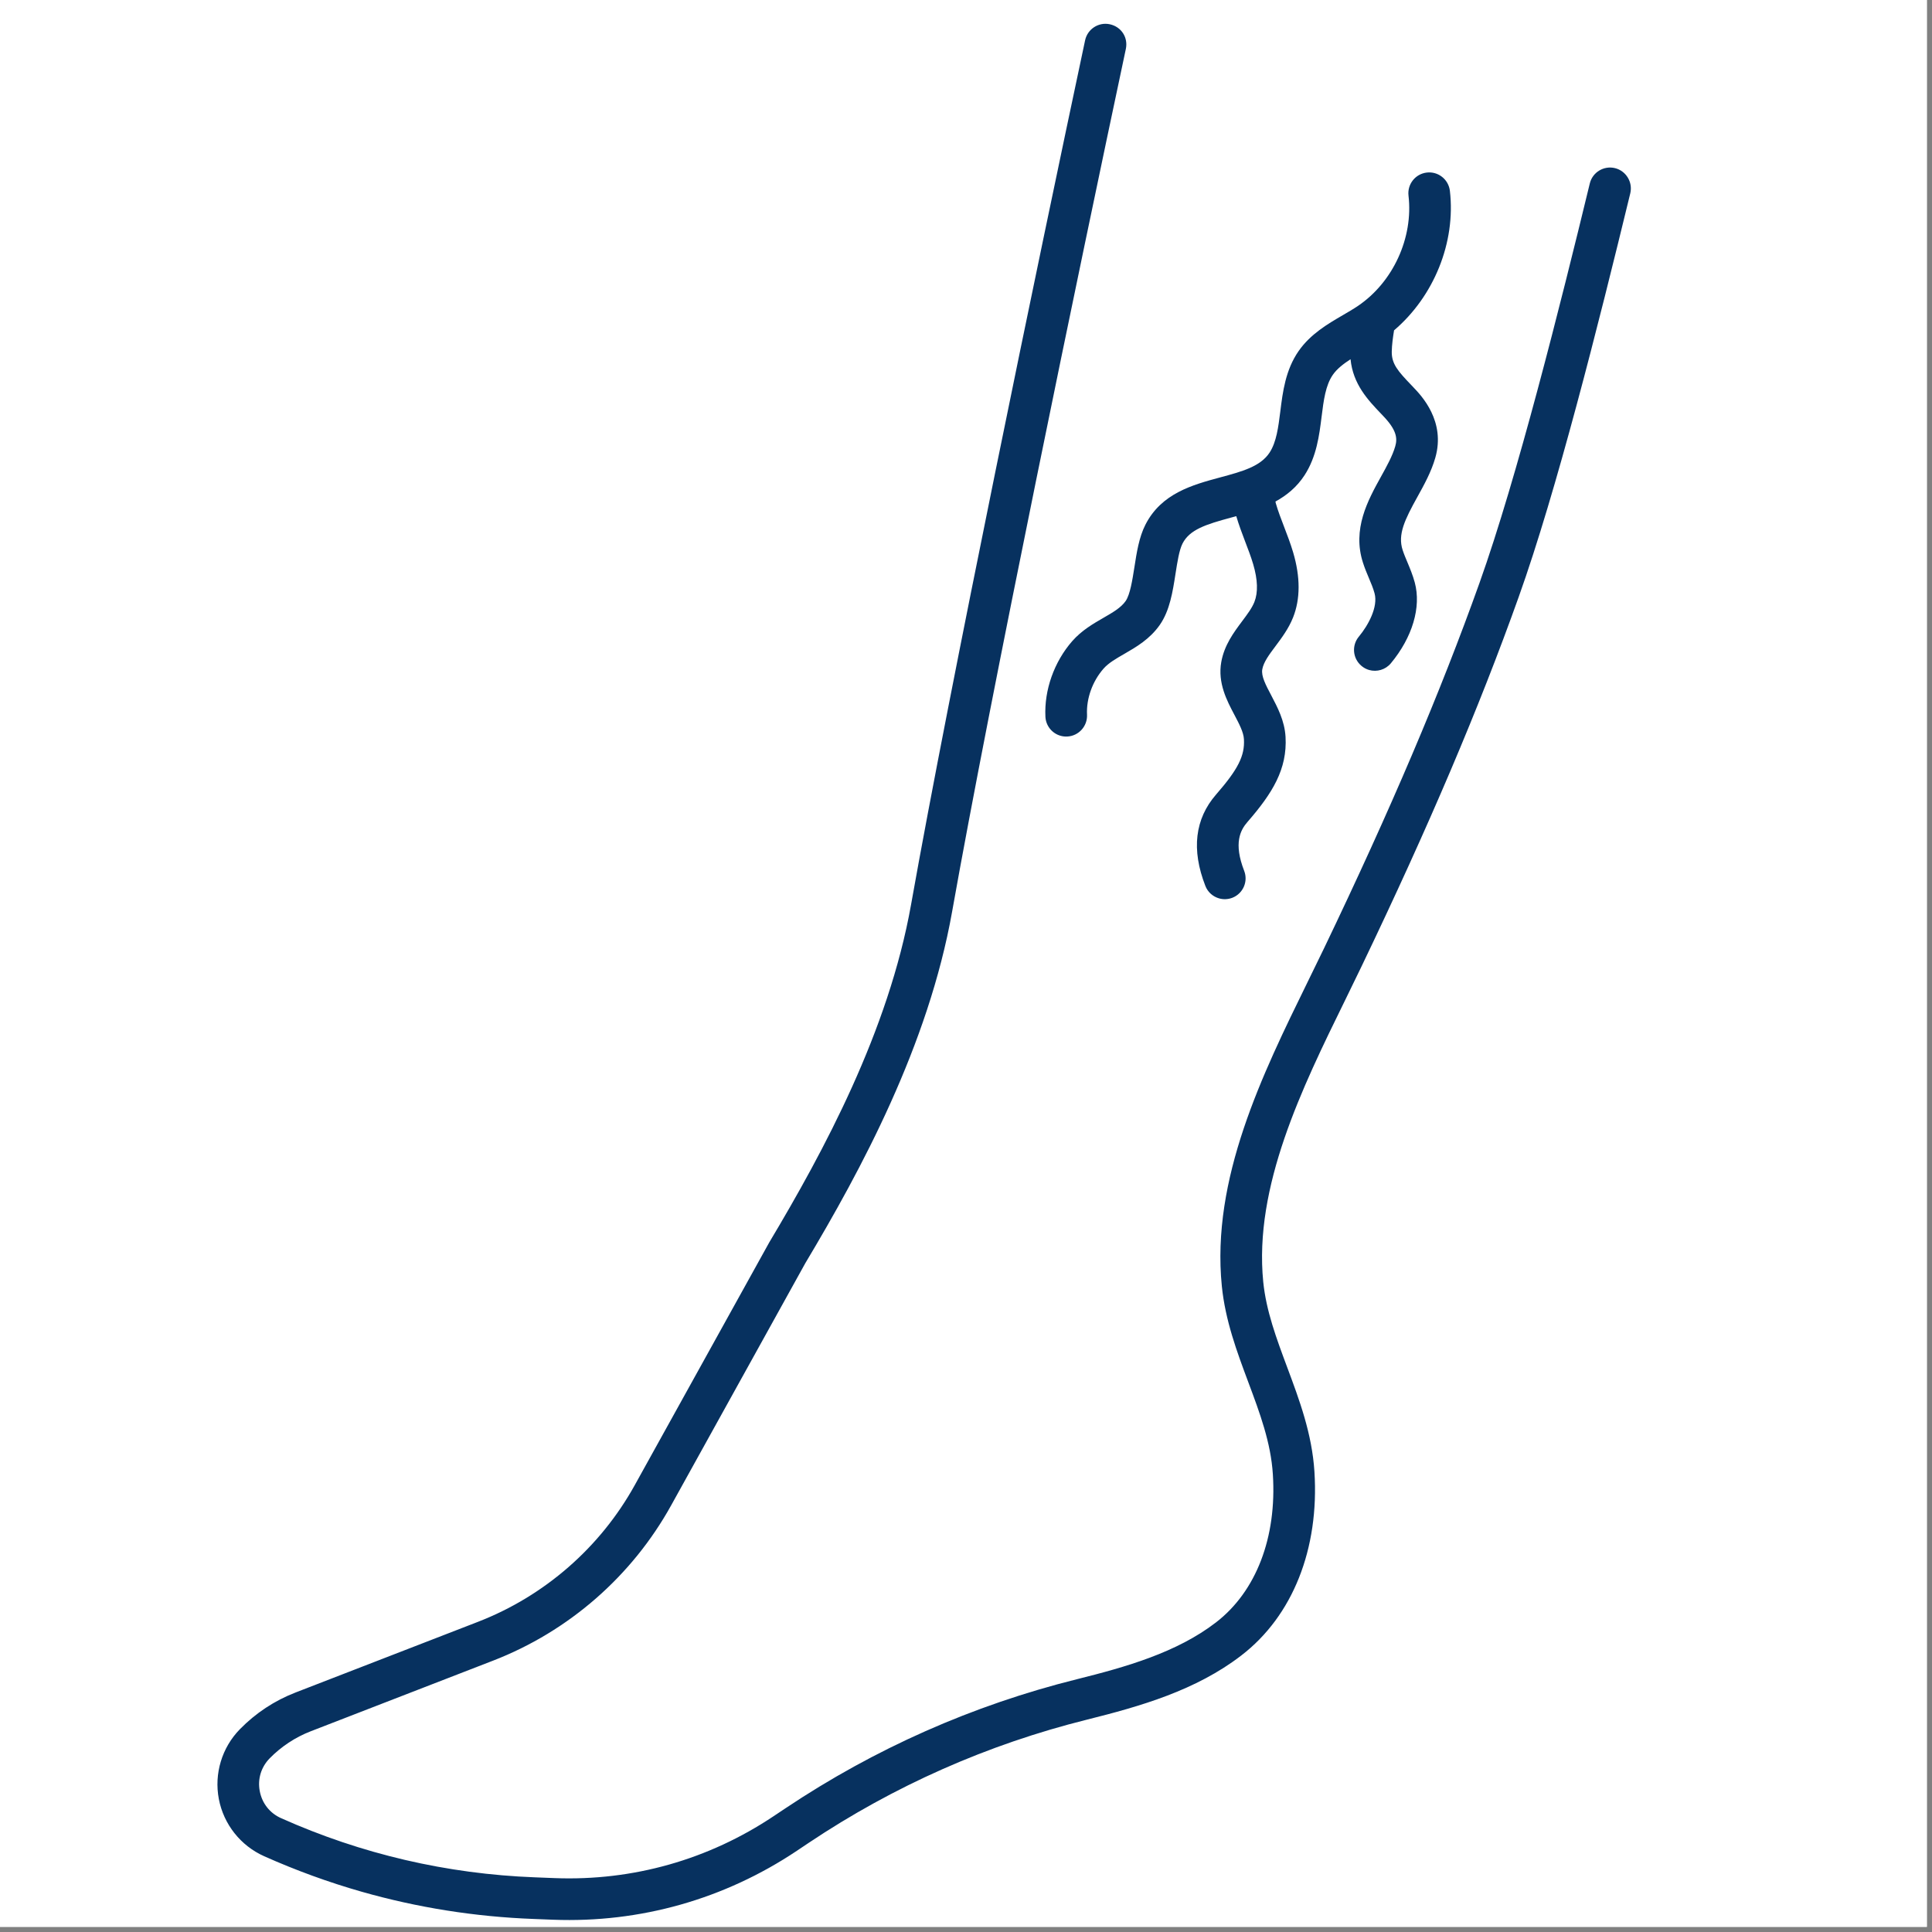 <svg xmlns="http://www.w3.org/2000/svg" xmlns:xlink="http://www.w3.org/1999/xlink" width="250" zoomAndPan="magnify" viewBox="0 0 187.5 187.5" height="250" preserveAspectRatio="xMidYMid meet" version="1.0"><rect x="0" y="0" width="187.5" height="187.5" fill="#808080" stroke="none"/><defs><clipPath id="3164c0bf30"><path d="M 21 2 L 159 2 L 159 187 L 21 187 Z M 21 2 " clip-rule="nonzero"/></clipPath><clipPath id="da09a42212"><path d="M 71.973 -7.934 L 165.492 18.707 L 112.207 205.746 L 18.688 179.105 Z M 71.973 -7.934 " clip-rule="nonzero"/></clipPath><clipPath id="306a8cdf12"><path d="M 71.973 -7.934 L 165.492 18.707 L 112.207 205.746 L 18.688 179.105 Z M 71.973 -7.934 " clip-rule="nonzero"/></clipPath><clipPath id="893978d473"><path d="M 101 16 L 141 16 L 141 88 L 101 88 Z M 101 16 " clip-rule="nonzero"/></clipPath><clipPath id="39579357fa"><path d="M 71.973 -7.934 L 165.492 18.707 L 112.207 205.746 L 18.688 179.105 Z M 71.973 -7.934 " clip-rule="nonzero"/></clipPath><clipPath id="509e3074fa"><path d="M 71.973 -7.934 L 165.492 18.707 L 112.207 205.746 L 18.688 179.105 Z M 71.973 -7.934 " clip-rule="nonzero"/></clipPath></defs><path fill="#ffffff" d="M 0 0 L 187 0 L 187 187 L 0 187 Z M 0 0 " fill-opacity="1" fill-rule="nonzero"/><path fill="#ffffff" d="M 0 0 L 187 0 L 187 187 L 0 187 Z M 0 0 " fill-opacity="1" fill-rule="nonzero"/><g clip-path="url(#3164c0bf30)"><g clip-path="url(#da09a42212)"><g clip-path="url(#306a8cdf12)"><path fill="#07315f" d="M 127.566 142.832 C 127.332 139.141 126.105 135.867 124.922 132.695 C 123.875 129.887 122.883 127.23 122.598 124.414 C 121.672 115.152 126.375 105.566 130.523 97.109 C 131.07 95.992 131.609 94.887 132.133 93.797 C 138.688 80.133 143.535 68.734 147.391 57.93 C 151.051 47.688 155.098 31.613 158.219 18.758 C 158.48 17.672 157.797 16.574 156.73 16.316 C 155.645 16.055 154.551 16.719 154.289 17.805 C 151.438 29.57 147.223 46.391 143.586 56.57 C 139.777 67.238 134.98 78.516 128.488 92.051 C 127.969 93.125 127.434 94.223 126.891 95.328 C 122.508 104.273 117.535 114.41 118.578 124.816 C 118.914 128.156 120.043 131.184 121.137 134.113 C 122.27 137.141 123.336 139.996 123.531 143.086 C 123.922 149.215 121.91 154.449 118.012 157.453 C 114.211 160.383 109.258 161.785 104.508 162.969 C 94.402 165.488 84.883 169.707 76.219 175.5 L 75.082 176.258 C 68.77 180.48 61.422 182.559 53.84 182.27 L 51.926 182.195 C 43.379 181.871 35.086 179.941 27.281 176.453 C 26.188 175.969 25.434 175.012 25.211 173.836 C 24.984 172.664 25.336 171.5 26.172 170.645 C 27.289 169.504 28.664 168.598 30.148 168.023 L 47.855 161.164 C 55.188 158.324 61.324 152.973 65.133 146.098 L 78.156 122.59 C 83.582 113.516 90.098 101.434 92.402 88.477 C 96.168 67.27 104.773 25.871 109.262 4.754 C 109.496 3.66 108.848 2.605 107.707 2.355 C 106.613 2.121 105.543 2.82 105.309 3.91 C 100.812 25.055 92.199 66.512 88.422 87.77 C 86.234 100.082 79.934 111.738 74.656 120.574 L 61.598 144.141 C 58.246 150.188 52.844 154.895 46.395 157.395 L 28.688 164.254 C 26.641 165.047 24.824 166.246 23.285 167.816 C 21.535 169.602 20.77 172.137 21.238 174.594 C 21.707 177.051 23.352 179.125 25.633 180.145 C 28.723 181.523 31.887 182.676 35.109 183.594 C 40.516 185.133 46.09 186.02 51.77 186.234 L 53.688 186.309 C 62.129 186.629 70.305 184.316 77.332 179.621 L 78.469 178.859 C 86.742 173.324 95.836 169.297 105.488 166.891 C 110.648 165.602 116.059 164.062 120.477 160.656 C 125.461 156.82 128.043 150.32 127.566 142.832 Z M 127.566 142.832 " fill-opacity="1" fill-rule="nonzero"/></g></g></g><g clip-path="url(#893978d473)"><g clip-path="url(#39579357fa)"><g clip-path="url(#509e3074fa)"><path fill="#07315f" d="M 102.922 71.406 C 103.129 71.465 103.348 71.492 103.574 71.48 C 104.688 71.426 105.547 70.477 105.496 69.363 C 105.418 67.797 106.02 66.121 107.098 64.891 C 107.578 64.344 108.316 63.918 109.105 63.465 C 110.27 62.793 111.59 62.031 112.559 60.645 C 113.531 59.246 113.812 57.426 114.086 55.664 C 114.262 54.547 114.438 53.395 114.762 52.754 C 115.449 51.402 117.004 50.898 119.48 50.23 C 119.645 50.188 119.812 50.141 119.98 50.094 C 120.23 50.934 120.535 51.758 120.848 52.574 C 121.125 53.297 121.402 54.016 121.621 54.754 C 122.066 56.262 122.105 57.496 121.738 58.422 C 121.504 59.016 121.039 59.633 120.551 60.285 C 119.738 61.375 118.816 62.605 118.523 64.254 C 118.164 66.281 119.07 68 119.801 69.379 C 120.254 70.242 120.688 71.055 120.723 71.738 C 120.816 73.348 120.16 74.652 118.023 77.105 C 115.961 79.473 115.609 82.457 116.98 85.977 C 117.215 86.59 117.723 87.02 118.312 87.188 C 118.719 87.305 119.168 87.293 119.598 87.129 C 120.637 86.723 121.152 85.551 120.746 84.512 C 119.703 81.828 120.371 80.566 121.074 79.762 C 123.48 76.996 124.941 74.648 124.762 71.512 C 124.672 69.949 123.98 68.641 123.375 67.488 C 122.844 66.484 122.387 65.621 122.504 64.961 C 122.629 64.258 123.164 63.539 123.789 62.707 C 124.383 61.91 125.062 61.008 125.496 59.914 C 126.203 58.125 126.207 56.008 125.5 53.609 C 125.25 52.77 124.938 51.945 124.621 51.125 C 124.332 50.371 124.039 49.617 123.816 48.84 C 123.801 48.785 123.797 48.73 123.781 48.676 C 124.859 48.082 125.848 47.289 126.609 46.117 C 127.777 44.312 128.035 42.25 128.262 40.43 C 128.457 38.867 128.641 37.395 129.352 36.375 C 129.754 35.793 130.375 35.316 131.07 34.863 C 131.309 37.289 132.758 38.824 134.059 40.18 L 134.258 40.391 C 135.527 41.719 135.637 42.52 135.41 43.309 C 135.141 44.242 134.594 45.234 134.012 46.281 C 132.762 48.539 131.207 51.348 132.285 54.637 C 132.449 55.141 132.648 55.629 132.855 56.113 C 133.059 56.598 133.266 57.078 133.402 57.586 C 133.754 58.902 132.801 60.672 131.875 61.785 C 131.16 62.645 131.277 63.918 132.141 64.633 C 132.359 64.816 132.613 64.949 132.875 65.023 C 133.621 65.234 134.457 65.004 134.984 64.371 C 137.078 61.848 137.945 58.922 137.305 56.539 C 137.109 55.812 136.84 55.172 136.582 54.551 C 136.418 54.164 136.254 53.777 136.125 53.379 C 135.633 51.875 136.332 50.434 137.551 48.238 C 138.215 47.039 138.902 45.801 139.297 44.422 C 140.312 40.879 137.957 38.41 137.18 37.598 L 136.977 37.383 C 135.676 36.027 135.051 35.32 135.07 34.125 C 135.082 33.441 135.184 32.734 135.293 32.059 C 139.141 28.785 141.297 23.547 140.711 18.52 C 140.578 17.41 139.578 16.617 138.469 16.746 C 137.359 16.875 136.566 17.879 136.695 18.988 C 137.172 23.074 135.203 27.375 131.797 29.684 C 131.316 30.008 130.809 30.301 130.301 30.598 C 128.84 31.449 127.184 32.418 126.035 34.062 C 124.754 35.902 124.488 38.043 124.254 39.93 C 124.062 41.453 123.883 42.891 123.219 43.914 C 122.336 45.277 120.527 45.762 118.43 46.328 C 115.75 47.051 112.711 47.871 111.16 50.926 C 110.543 52.141 110.316 53.617 110.094 55.043 C 109.898 56.289 109.68 57.699 109.242 58.332 C 108.789 58.98 108 59.434 107.086 59.961 C 106.098 60.531 104.977 61.176 104.059 62.223 C 102.305 64.227 101.332 66.969 101.457 69.559 C 101.5 70.445 102.109 71.176 102.922 71.406 Z M 102.922 71.406 " fill-opacity="1" fill-rule="nonzero"/></g></g></g></svg>